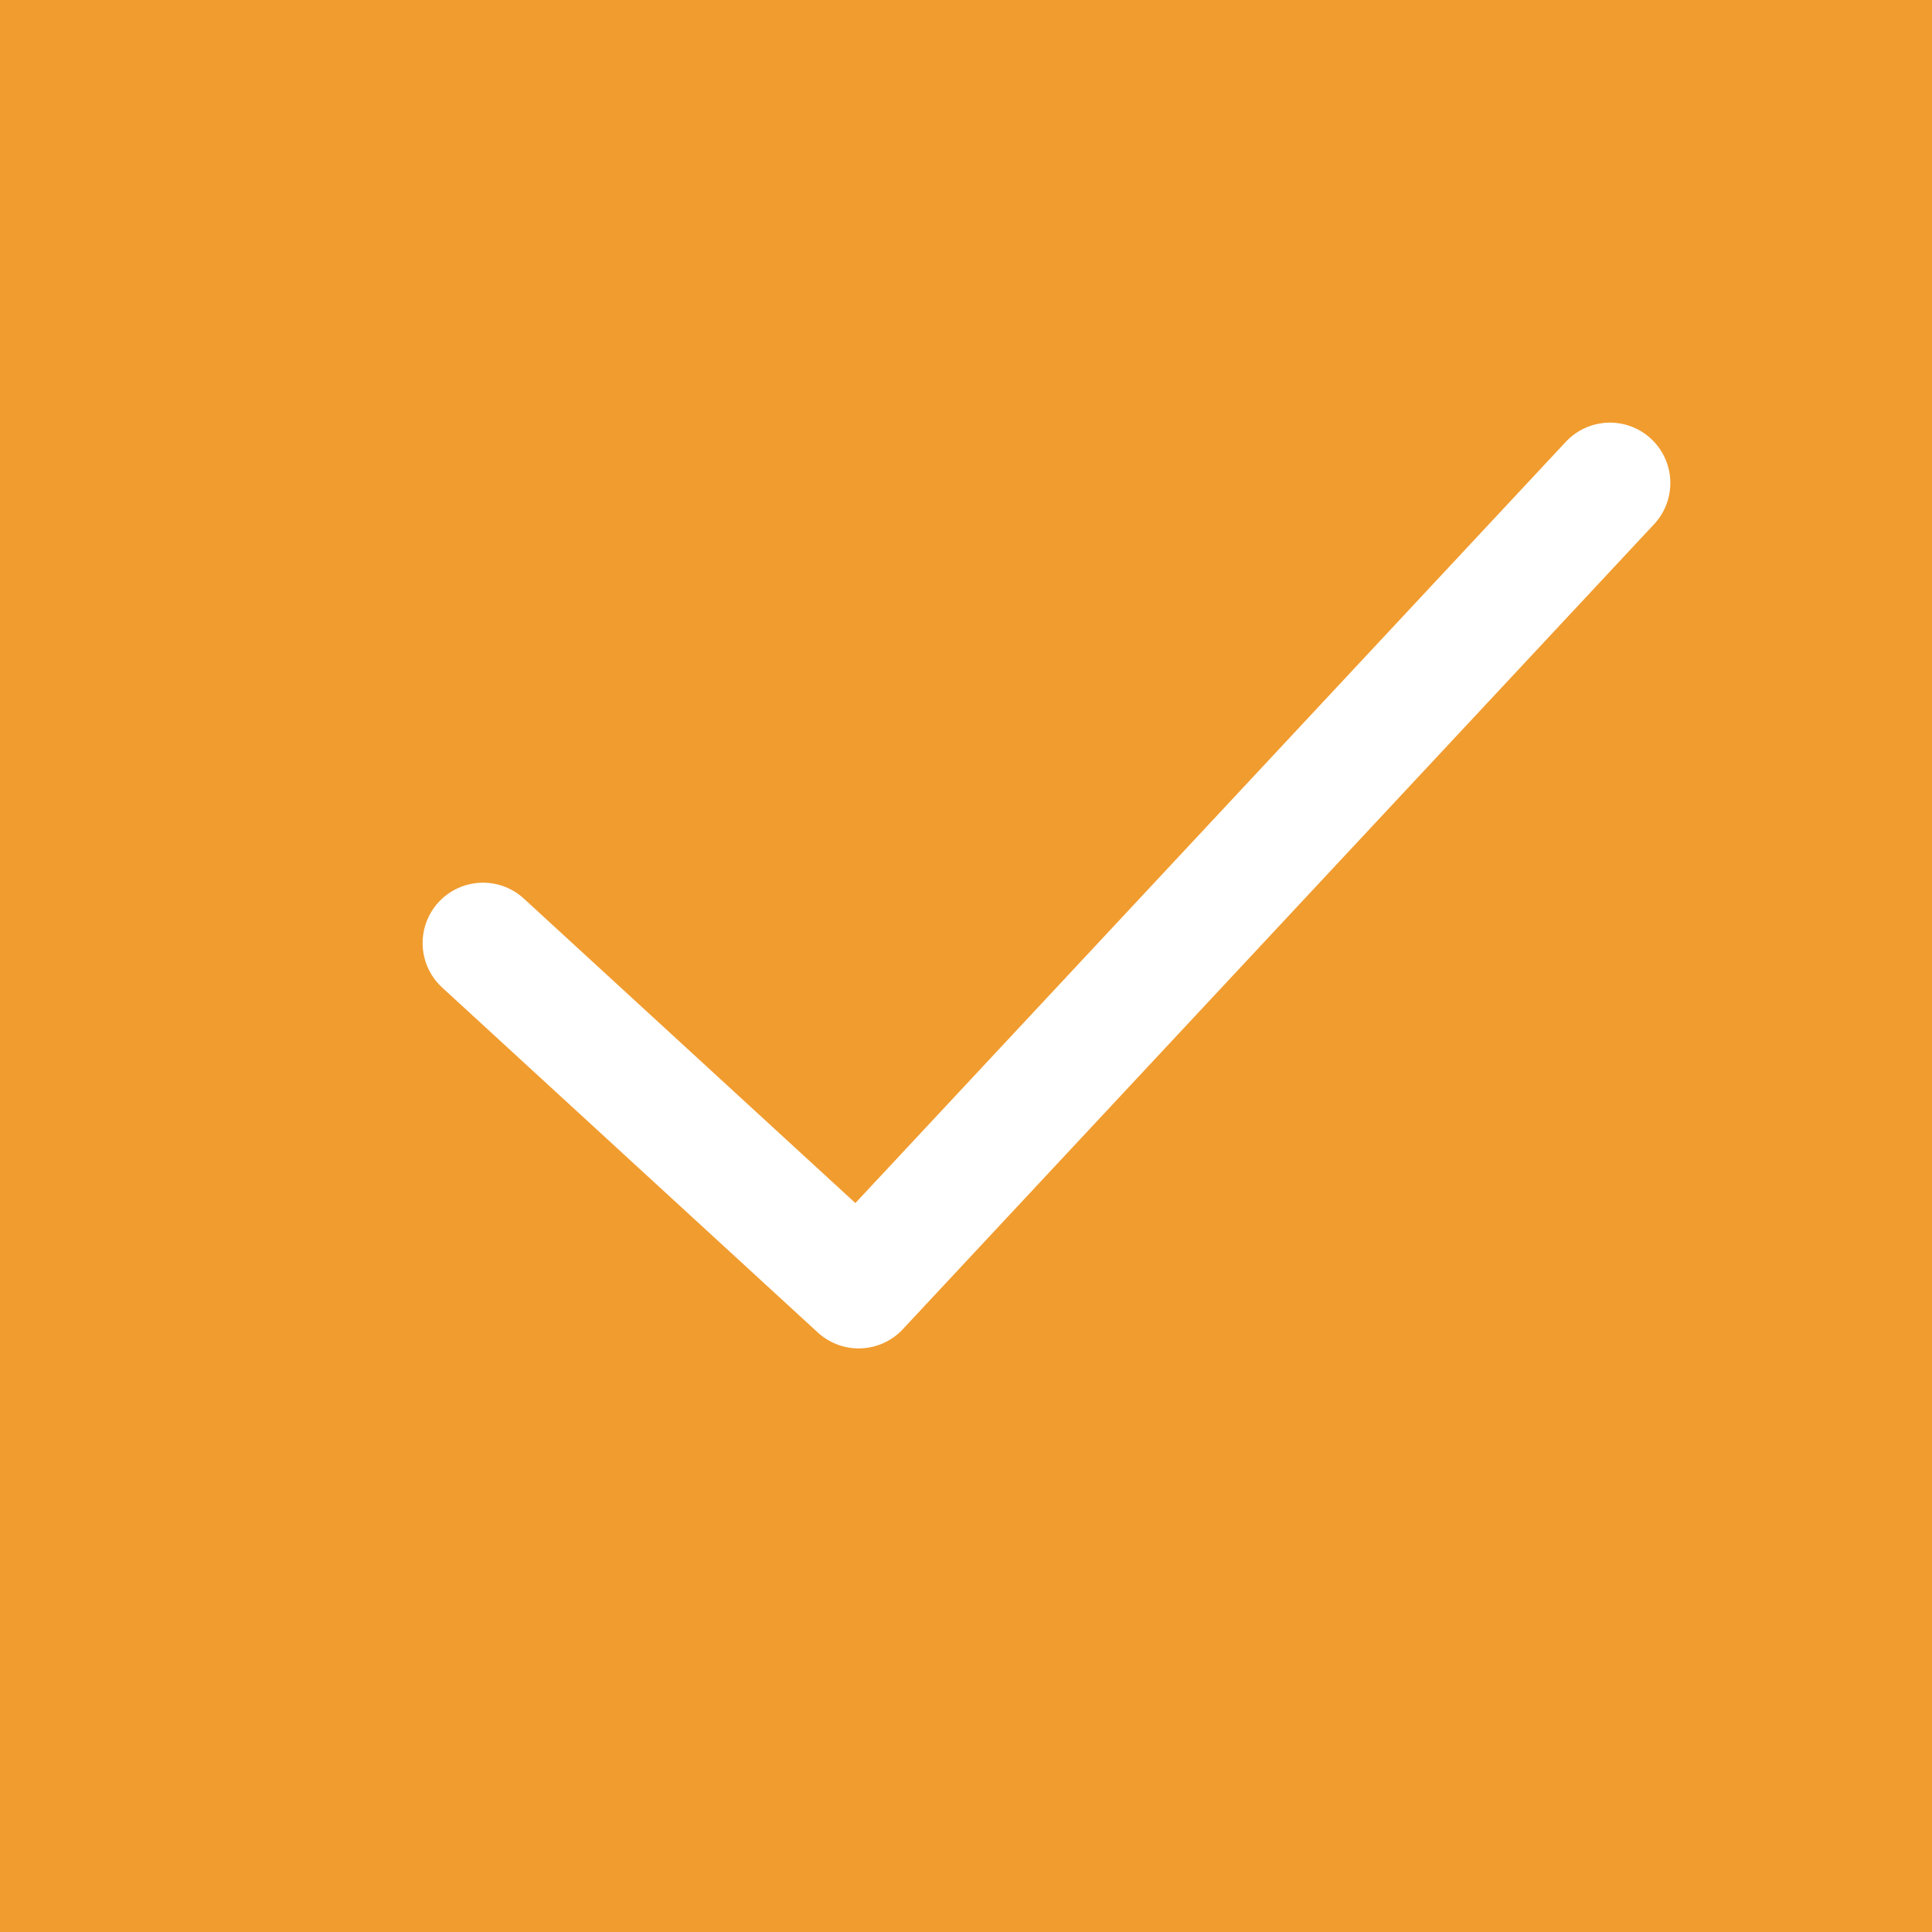 <?xml version="1.0" encoding="UTF-8"?> <svg xmlns="http://www.w3.org/2000/svg" width="16" height="16" viewBox="0 0 16 16" fill="none"><rect width="16" height="16" fill="#F19C2F"></rect><path d="M4 7.81L7.111 10.667L13.333 4" stroke="white" stroke-linecap="round" stroke-linejoin="round"></path></svg> 